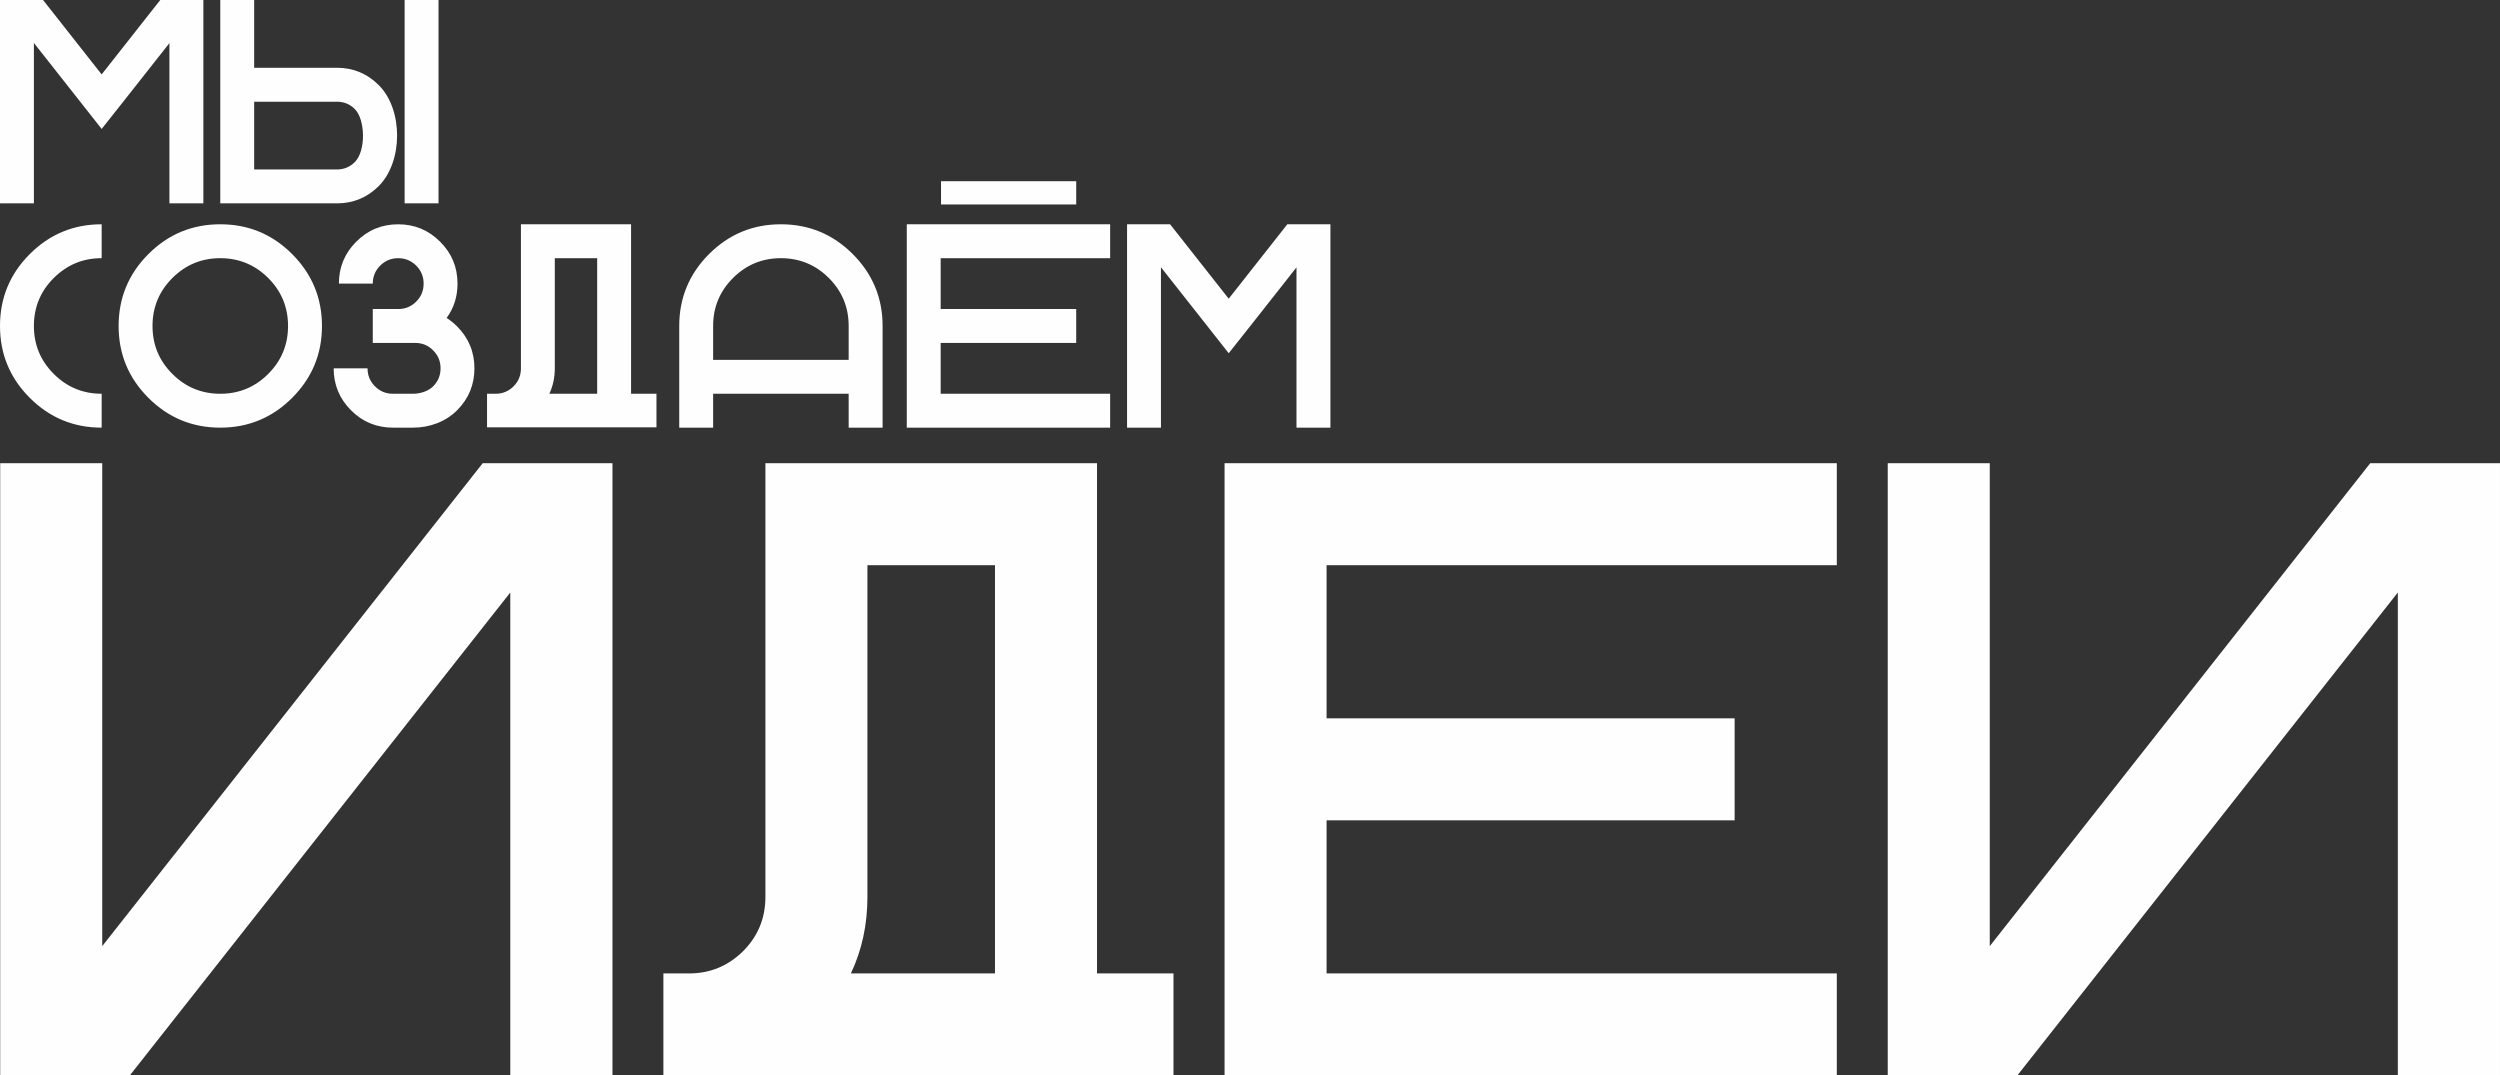 <?xml version="1.0" encoding="UTF-8"?> <!-- Creator: CorelDRAW 2020 (64-Bit) --> <svg xmlns="http://www.w3.org/2000/svg" xmlns:xlink="http://www.w3.org/1999/xlink" xmlns:xodm="http://www.corel.com/coreldraw/odm/2003" xml:space="preserve" width="344.004mm" height="147.96mm" style="shape-rendering:geometricPrecision; text-rendering:geometricPrecision; image-rendering:optimizeQuality; fill-rule:evenodd; clip-rule:evenodd" viewBox="0 0 5392.37 2319.33"><rect x="0" y="0" width="5392.37" height="2319.33" fill="#333333" stroke="none"/> <defs> <style type="text/css"> <![CDATA[ .fil0 {fill:#FEFEFE} .fil1 {fill:#FEFEFE;fill-rule:nonzero} ]]> </style> </defs> <g id="Layer_x0020_1">  <path class="fil0" d="M1321.03 999.08l0 1320.25 -220.36 0 0 -1041.35 -820.44 1041.35 -279.8 0 0 -1320.25 220.05 0 0 1041.7 820.72 -1041.7 279.83 0zm1045.15 1100.55l164.96 0 0 219.7 -1100.24 0 0 -219.7 55.72 0c45.39,0 84.2,-16.28 116.75,-48.52 31.61,-31.93 47.58,-70.74 47.58,-116.44l0 -935.59 715.23 0 0 1100.55zm-220.05 0l0 -880.5 -275.14 0 0 715.54c0,59.79 -11.89,114.88 -35.68,164.96l310.82 0zm1815.78 -1100.55l0 220.05 -1100.55 0 0 330.23 880.19 0 0 220.05 -880.19 0 0 330.23 1100.55 0 0 219.7 -1320.6 0 0 -1320.25 1320.6 0zm1430.46 0l0 1320.25 -220.36 0 0 -1041.35 -820.44 1041.35 -279.8 0 0 -1320.25 220.05 0 0 1041.7 820.72 -1041.7 279.83 0z"></path> <path class="fil1" d="M73.09 92.63l0 346 -73.09 0 0 -438.63 92.84 0 126.42 160.52 126.42 -160.52 92.95 0 0 438.63 -73.19 0 0 -345.69 -99.6 126.42 -46.58 58.74 -46.27 -58.74 -99.91 -126.73zm1956.67 298.17l291.58 0 0 50.23 -291.58 0 0 -50.23zm-1481.55 -25.26c0.28,0 178.98,-0 179.23,-0.01 14.82,-0.16 27.49,-5.56 37.94,-16 24.3,-24.29 22.54,-91.72 0,-114.26 -10.4,-10.4 -23.11,-15.74 -37.92,-15.9 -0.25,-0 -178.95,-0.01 -179.24,-0.01l0 146.18zm397.65 73.09l-73.09 0 0 -438.63 73.09 0 0 438.63zm-128.82 -37.43c-24.71,24.76 -54.62,37.26 -89.61,37.42 -0.25,0 -178.98,0 -179.22,0l-73.09 0 0 -438.63 73.09 0 0 146.18c0.28,0 178.98,0 179.23,0 34.98,0.17 64.85,12.78 89.6,37.53 53.08,53.08 52.21,165.18 0,217.5zm-597.78 448.12l0 73.09c-60.51,0 -112.18,-21.42 -155.02,-64.25 -42.83,-42.83 -64.25,-94.51 -64.25,-155.02 0,-60.51 21.42,-112.28 64.25,-155.12 42.83,-42.83 94.51,-64.25 155.02,-64.25l0 73.09c-40.44,0 -74.86,14.35 -103.34,42.83 -28.59,28.49 -42.83,63 -42.83,103.45 0,40.34 14.24,74.86 42.83,103.34 28.49,28.59 62.9,42.83 103.34,42.83zm255.86 73.09c-60.51,0 -112.18,-21.42 -155.02,-64.25 -42.83,-42.83 -64.25,-94.51 -64.25,-155.02 0,-60.51 21.42,-112.28 64.25,-155.12 42.83,-42.83 94.51,-64.25 155.02,-64.25 60.51,0 112.18,21.42 155.01,64.25 42.83,42.83 64.35,94.61 64.35,155.12 0,60.51 -21.52,112.18 -64.35,155.02 -42.83,42.83 -94.51,64.25 -155.01,64.25zm0 -73.09c40.44,0 74.85,-14.24 103.45,-42.83 28.49,-28.49 42.73,-63 42.73,-103.34 0,-40.44 -14.24,-74.96 -42.73,-103.45 -28.59,-28.49 -63,-42.83 -103.45,-42.83 -40.44,0 -74.86,14.35 -103.34,42.83 -28.59,28.49 -42.83,63 -42.83,103.45 0,40.34 14.24,74.86 42.83,103.34 28.49,28.59 62.9,42.83 103.34,42.83zm372.45 73.09c-35.33,0 -65.53,-12.45 -90.45,-37.43 -24.97,-25.03 -37.43,-55.21 -37.43,-90.45l73.09 0c0,15.18 5.36,28.13 16.01,38.78 10.65,10.65 23.6,16.01 38.78,16.01l43.37 0c15.18,0 32.64,-5.35 43.3,-16.01 10.66,-10.66 16.01,-23.6 16.01,-38.78 0,-15.28 -5.3,-28.17 -16.01,-38.88 -10.6,-10.71 -23.6,-16.01 -38.78,-16.01l-91.39 0 0 -73.09 54.79 0c15.28,0 28.17,-5.3 38.88,-16.01 10.6,-10.6 16.01,-23.6 16.01,-38.78 0,-15.28 -5.41,-28.17 -16.01,-38.88 -10.71,-10.6 -23.6,-16.01 -38.88,-16.01 -15.18,0 -28.17,5.41 -38.78,16.01 -10.71,10.71 -16.01,23.6 -16.01,38.88l-73.09 0c0,-35.35 12.48,-65.5 37.43,-90.45 24.95,-25.06 55.1,-37.53 90.45,-37.53 35.35,0 65.5,12.48 90.45,37.53 25.06,24.95 37.53,55.1 37.53,90.45 0,27.97 -7.8,52.71 -23.5,74.02 7.9,4.99 15.49,11.12 22.56,18.19 24.95,25.06 37.43,55.21 37.43,90.55 0,35.24 -12.45,65.42 -37.43,90.45 -24.92,24.97 -59.62,37.43 -94.97,37.43l-43.37 0zm513.6 -73.09l54.79 0 0 72.37c-115.63,0 -249.81,0 -365.44,0l0 -72.37 18.51 0c15.07,0 28.02,-5.35 38.78,-16.11 10.55,-10.55 15.8,-23.5 15.8,-38.68l0 -310.75 237.56 0 0 365.54zm-73.09 0l0 -292.46 -91.39 0 0 237.67c0,19.85 -3.95,38.16 -11.85,54.79l103.24 0zm177.01 -146.18c0,-60.51 21.42,-112.29 64.25,-155.12 42.83,-42.83 94.51,-64.25 155.01,-64.25 60.51,0 112.18,21.42 155.01,64.25 42.83,42.83 64.36,94.62 64.36,155.12l0 219.27 -73.19 0 0 -73.09 -292.35 0 0 73.09 -73.09 0 0 -219.27zm365.44 73.09l0 -73.09c0,-40.44 -14.22,-74.99 -42.73,-103.45 -28.56,-28.51 -63,-42.83 -103.45,-42.83 -40.44,0 -74.84,14.38 -103.34,42.83 -28.56,28.51 -42.83,63.01 -42.83,103.45l0 73.09 292.35 0zm563.99 -292.46l0 73.09 -365.54 0 0 109.69 292.35 0 0 73.09 -292.35 0 0 109.68 365.54 0 0 73.09 -438.63 0 0 -438.63 438.63 0zm109.58 92.63l0 346 -73.09 0 0 -438.63 92.84 0 126.42 160.52 126.42 -160.52 92.95 0 0 438.63 -73.19 0 0 -345.69 -99.6 126.42 -46.58 58.74 -46.26 -58.74 -99.91 -126.73z"></path> </g> </svg> 